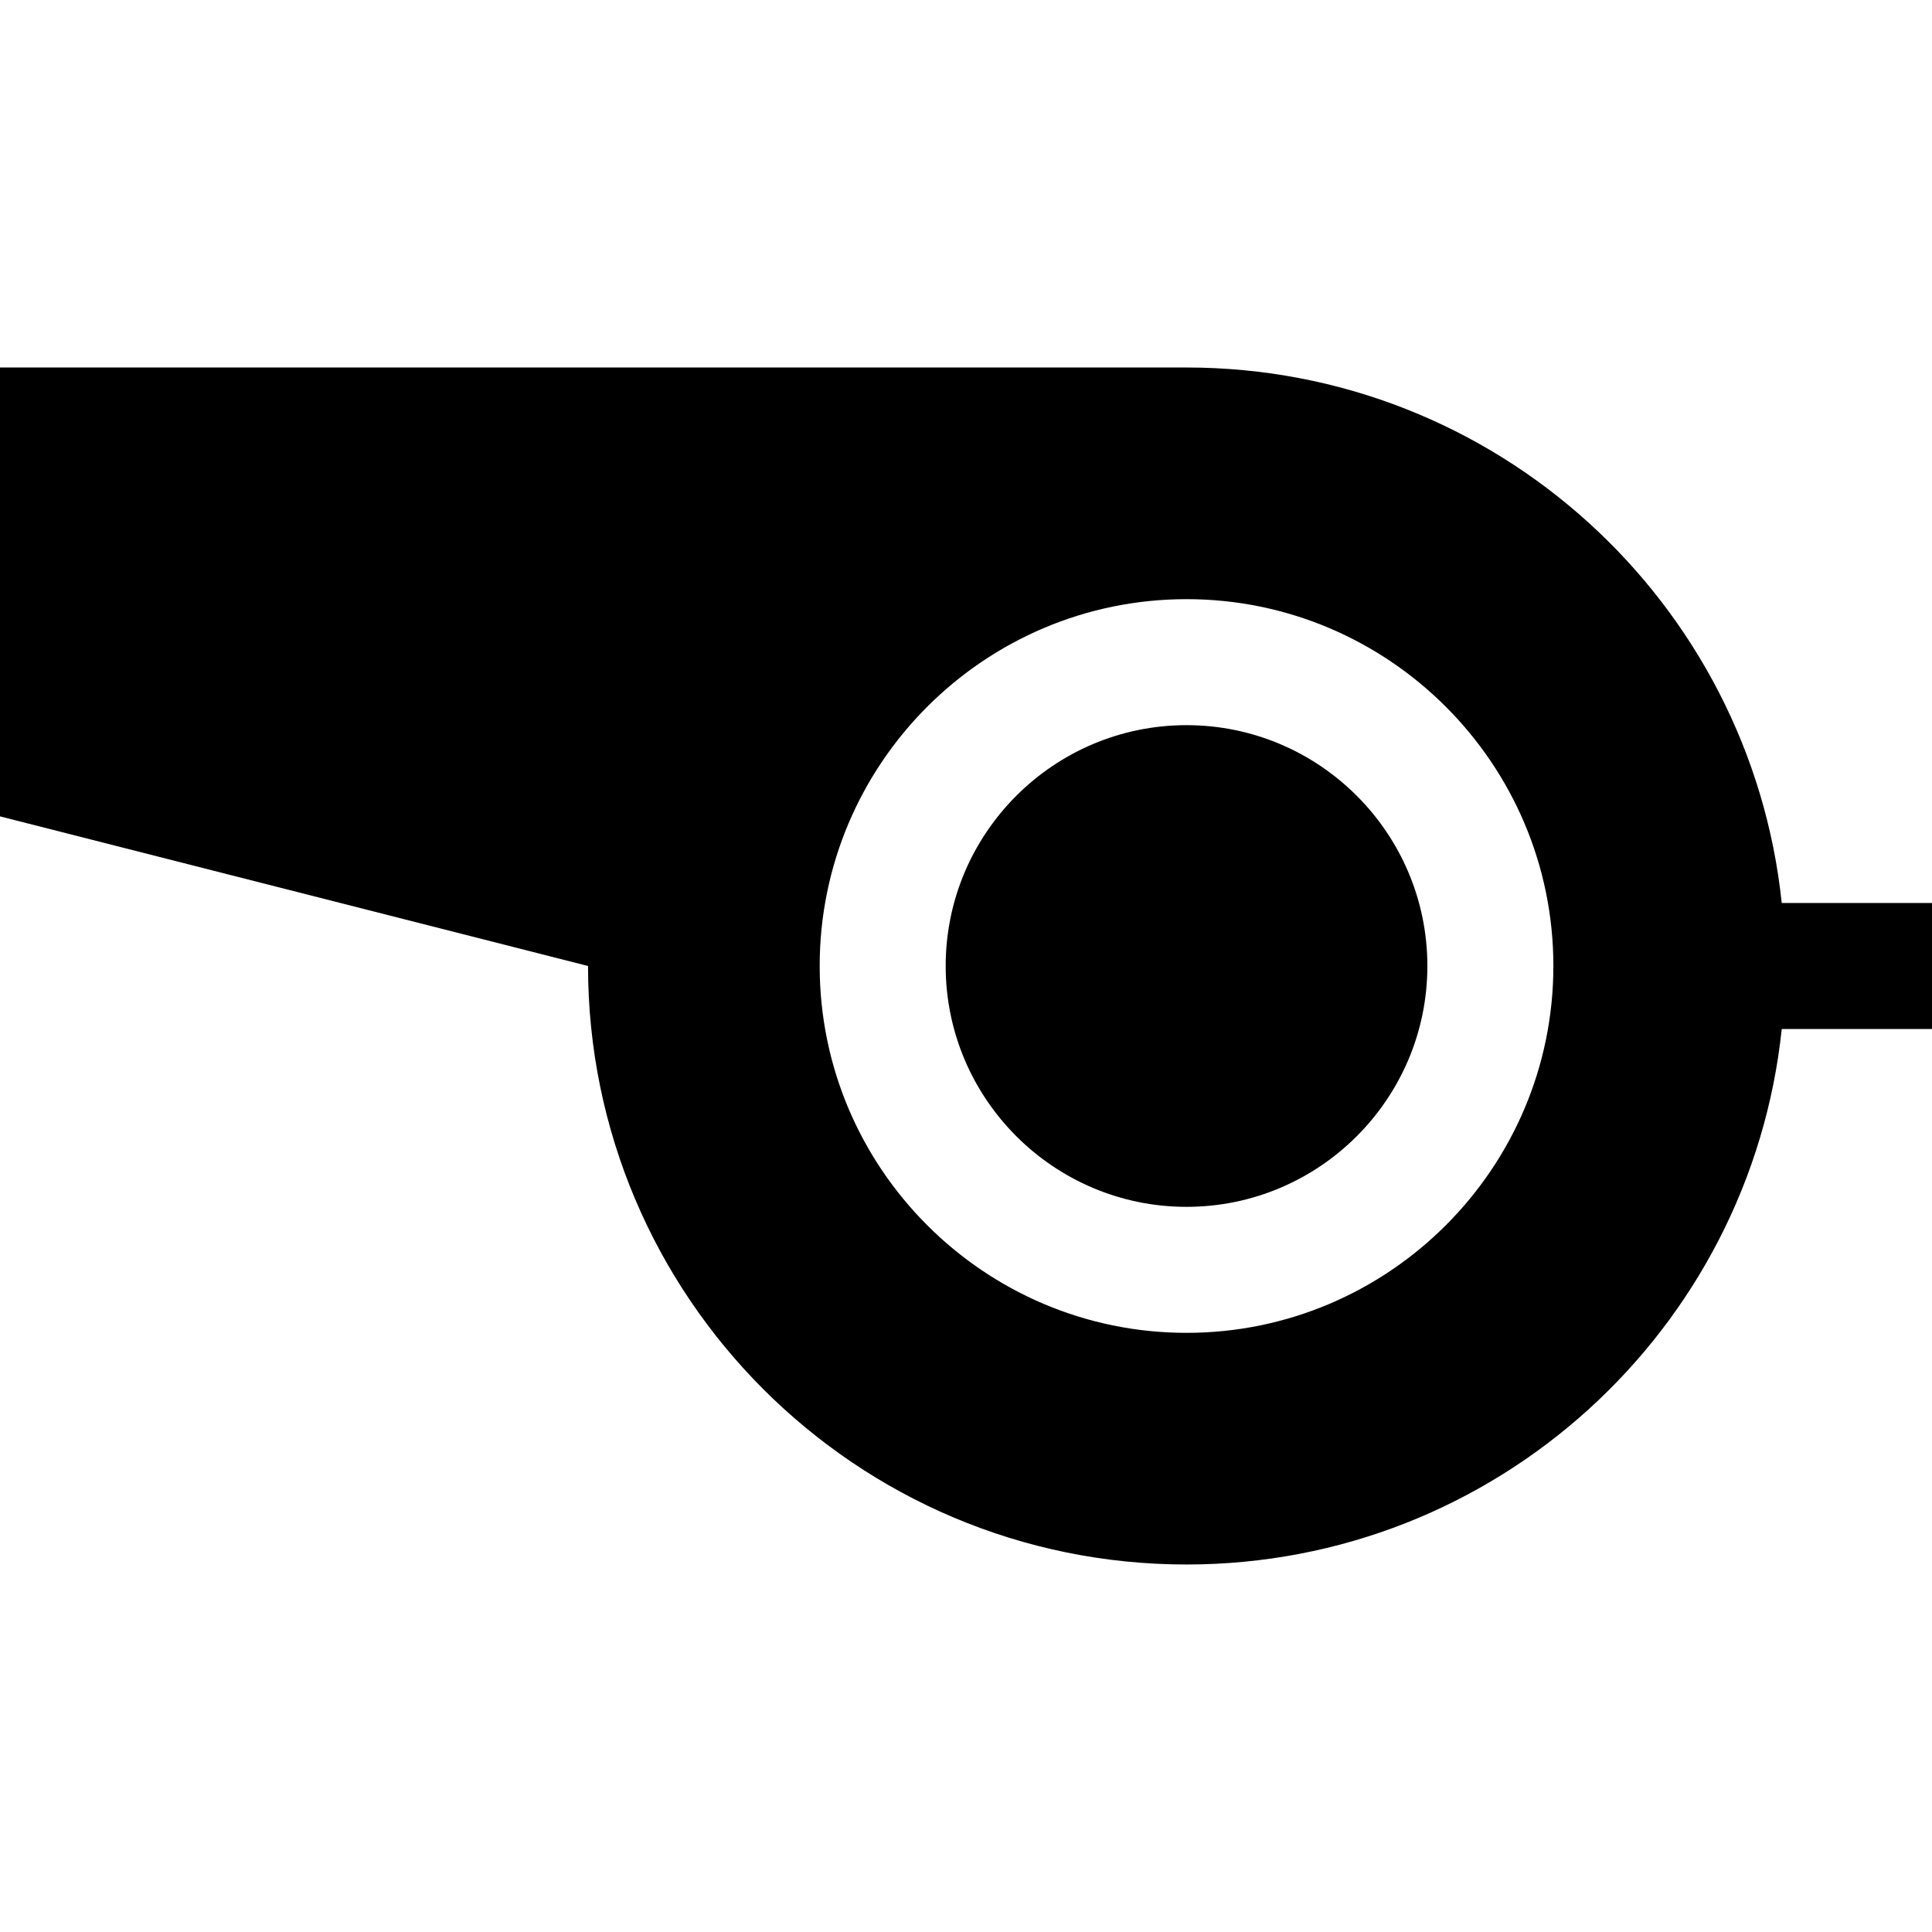 <?xml version="1.0" encoding="iso-8859-1"?>
<!-- Generator: Adobe Illustrator 19.0.0, SVG Export Plug-In . SVG Version: 6.00 Build 0)  -->
<svg version="1.1" id="Layer_1" xmlns="http://www.w3.org/2000/svg" xmlns:xlink="http://www.w3.org/1999/xlink" x="0px" y="0px"
	 viewBox="0 0 460 460" style="enable-background:new 0 0 460 460;" xml:space="preserve">
<g>
	<path d="M282.507,172.657c-31.62,0-57.344,25.724-57.344,57.343c0,31.62,25.725,57.344,57.344,57.344S339.851,261.62,339.851,230
		C339.851,198.381,314.127,172.657,282.507,172.657z"/>
	<path d="M424.222,215c-7.496-71.649-68.081-127.5-141.715-127.5H0v106.875L140.007,230c0,78.701,63.799,142.5,142.5,142.5
		c73.634,0,134.219-55.851,141.715-127.5H460v-30H424.222z M282.507,317.344c-48.162,0-87.344-39.182-87.344-87.344
		c0-48.161,39.183-87.343,87.344-87.343s87.344,39.182,87.344,87.343C369.851,278.162,330.669,317.344,282.507,317.344z"/>
</g>
<g>
</g>
<g>
</g>
<g>
</g>
<g>
</g>
<g>
</g>
<g>
</g>
<g>
</g>
<g>
</g>
<g>
</g>
<g>
</g>
<g>
</g>
<g>
</g>
<g>
</g>
<g>
</g>
<g>
</g>
</svg>
